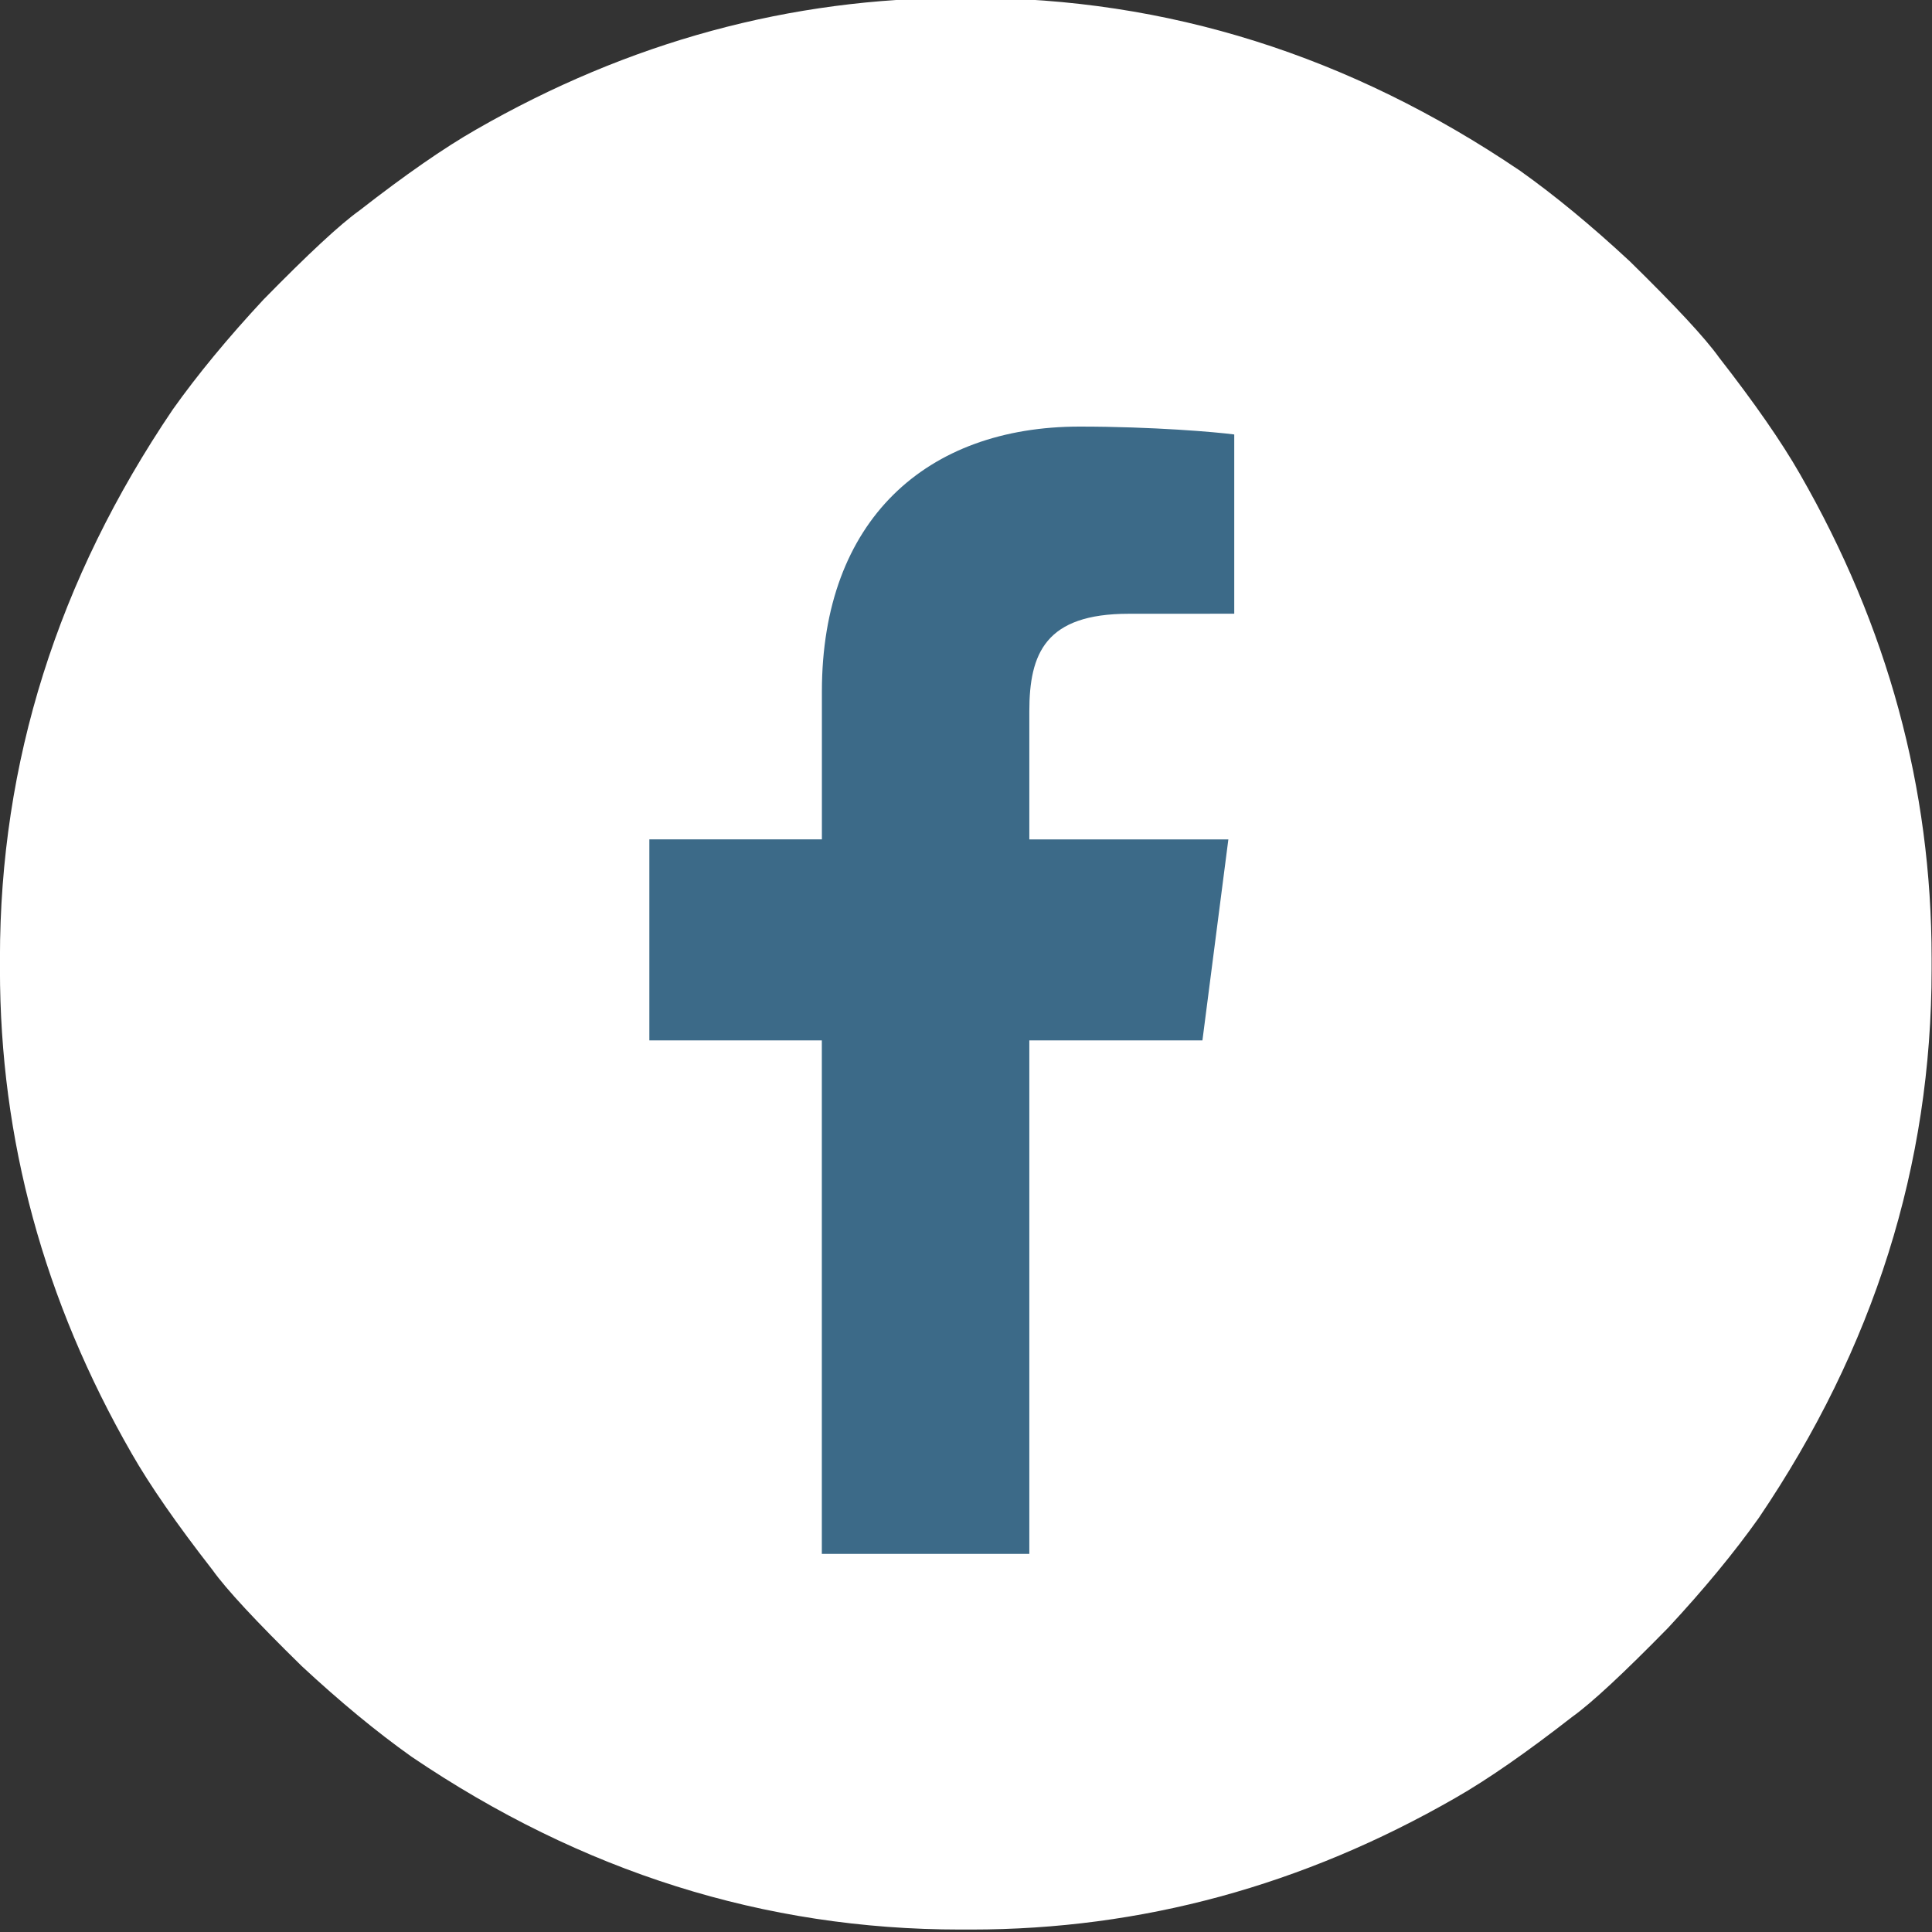 <?xml version="1.0" encoding="UTF-8"?>
<svg width="48" height="48" version="1.1" viewBox="0 0 48 48" xmlns="http://www.w3.org/2000/svg" xmlns:cc="http://creativecommons.org/ns#" xmlns:dc="http://purl.org/dc/elements/1.1/" xmlns:rdf="http://www.w3.org/1999/02/22-rdf-syntax-ns#">
 <rect x="0" y="0" width="48" height="48" fill="#333333" stroke="none"/>
 <g transform="matrix(1.043 0 0 1.043 -1.036 -297.61)" fill="#fff">
  <path d="m23.869 285.29h0.261q6.994 0 13.072 4.118 1.242 0.882 2.614 2.157 1.634 1.601 2.124 2.288 1.274 1.634 1.928 2.778 3.137 5.457 3.137 11.536v0.261q0 6.993-4.118 13.072-0.882 1.242-2.157 2.614-1.601 1.634-2.288 2.124-1.634 1.274-2.778 1.928-5.457 3.137-11.536 3.137h-0.261q-6.994 0-13.072-4.118-1.242-0.882-2.614-2.157-1.634-1.601-2.124-2.288-1.274-1.634-1.928-2.778-3.137-5.457-3.137-11.536v-0.261q0-6.993 4.118-13.072 0.882-1.242 2.157-2.614 1.601-1.634 2.288-2.124 1.634-1.274 2.778-1.928 5.457-3.137 11.536-3.137z" fill="#fff" stroke="#f9cfaf" stroke-linejoin="round" stroke-width="0" stroke-position="inside"/>
 </g>
 <g transform="matrix(1.556 0 0 -1.556 -4.61 52.61)" fill="#3c6a88">
  <path d="m19.398 9v8.199h2.764l0.414 3.209h-3.178v2.044c0 0.927 0.257 1.559 1.587 1.559l1.685 7.5e-4v2.862c-0.293 0.039-1.299 0.126-2.469 0.126-2.443 0-4.115-1.491-4.115-4.23v-2.361h-2.755v-3.21h2.754v-8.199h3.313" fill="#3c6a88"/>
 </g>
</svg>
